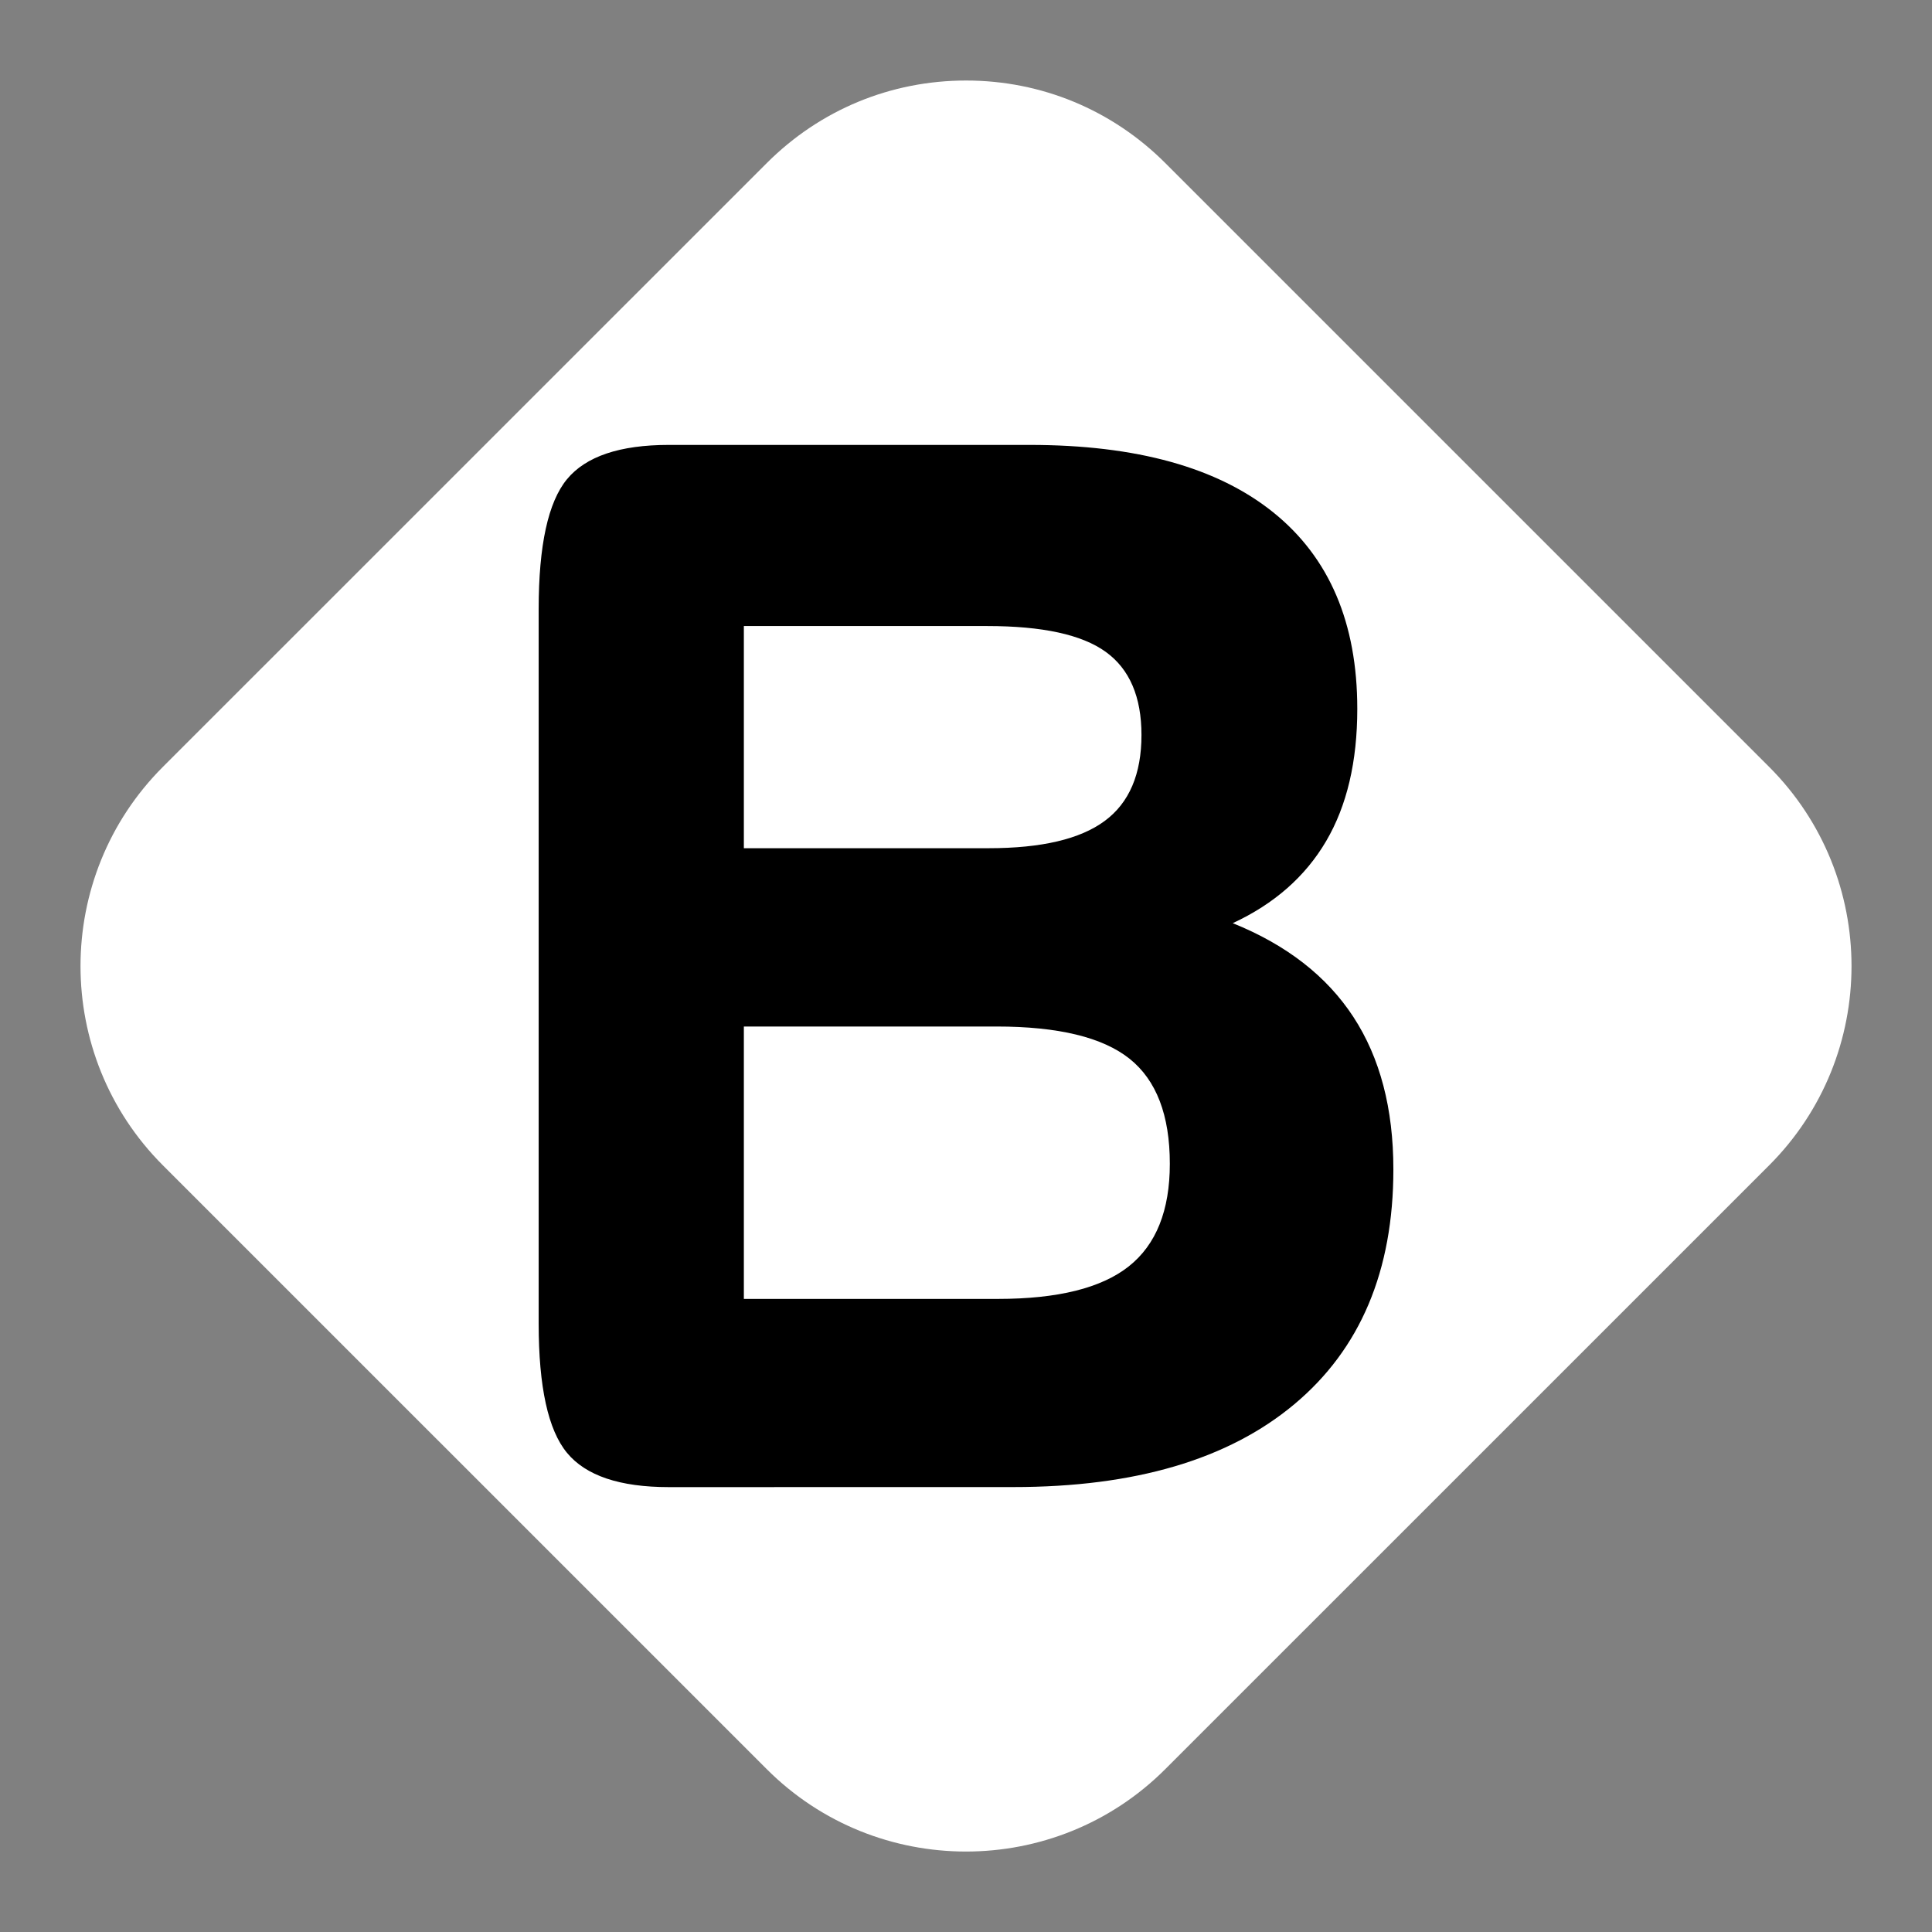 <?xml version="1.0" encoding="utf-8"?>
<!-- Generator: Adobe Illustrator 16.0.0, SVG Export Plug-In . SVG Version: 6.00 Build 0)  -->
<!DOCTYPE svg PUBLIC "-//W3C//DTD SVG 1.1//EN" "http://www.w3.org/Graphics/SVG/1.1/DTD/svg11.dtd">
<svg version="1.1" id="Calque_1" xmlns="http://www.w3.org/2000/svg" xmlns:xlink="http://www.w3.org/1999/xlink" x="0px" y="0px"
	 width="136.061px" height="136.061px" viewBox="0 0 136.061 136.061" enable-background="new 0 0 136.061 136.061"
	 xml:space="preserve">
<rect x="0" y="0" width="136.061" height="136.061" fill="#808080" stroke="none"/>
<path fill="none" d="M128.602,49.998L86.074,7.474C81.254,2.654,74.846,0,68.031,0c-6.814,0-13.225,2.652-18.044,7.475L7.462,49.996
	c-9.948,9.944-9.949,26.134-0.001,36.082L49.99,128.6c9.946,9.946,26.135,9.947,36.081,0.002L128.6,86.079
	C138.549,76.132,138.55,59.946,128.602,49.998z"/>
<path fill="#FFFFFF" d="M124.591,54.007L82.065,11.483c-3.749-3.748-8.729-5.813-14.031-5.812c-5.304,0-10.284,2.063-14.033,5.813
	L11.473,54.006c-7.737,7.736-7.737,20.325-0.001,28.063l42.527,42.524c7.734,7.736,20.327,7.736,28.063,0.001L124.59,82.07
	C132.327,74.333,132.328,61.744,124.591,54.007z"/>
<g enable-background="new    ">
	<path d="M47.104,104.73c-3.455,0-5.847-0.805-7.175-2.417c-1.329-1.608-1.993-4.642-1.993-9.093V42.894
		c0-4.482,0.664-7.532,1.993-9.144c1.328-1.61,3.72-2.417,7.175-2.417h25.413c7.506,0,13.229,1.587,17.164,4.759
		c3.938,3.173,5.906,7.781,5.906,13.827c0,3.721-0.732,6.826-2.193,9.315c-1.463,2.492-3.652,4.421-6.578,5.78
		c3.787,1.528,6.619,3.729,8.496,6.604s2.816,6.45,2.816,10.735c0,7.145-2.326,12.656-6.979,16.543
		c-4.649,3.889-11.242,5.83-19.779,5.83L47.104,104.73L47.104,104.73z M52.386,44.089v15.646h17.24c3.721,0,6.441-0.64,8.172-1.919
		c1.727-1.276,2.59-3.296,2.59-6.054c0-2.688-0.838-4.642-2.516-5.854c-1.68-1.214-4.459-1.819-8.348-1.819H52.386z M52.386,72.292
		v19.184h17.889c4.219,0,7.291-0.764,9.219-2.292c1.926-1.526,2.891-3.937,2.891-7.226c0-3.421-0.947-5.89-2.84-7.399
		c-1.896-1.511-5.02-2.267-9.367-2.267H52.386z"/>
</g>
</svg>
